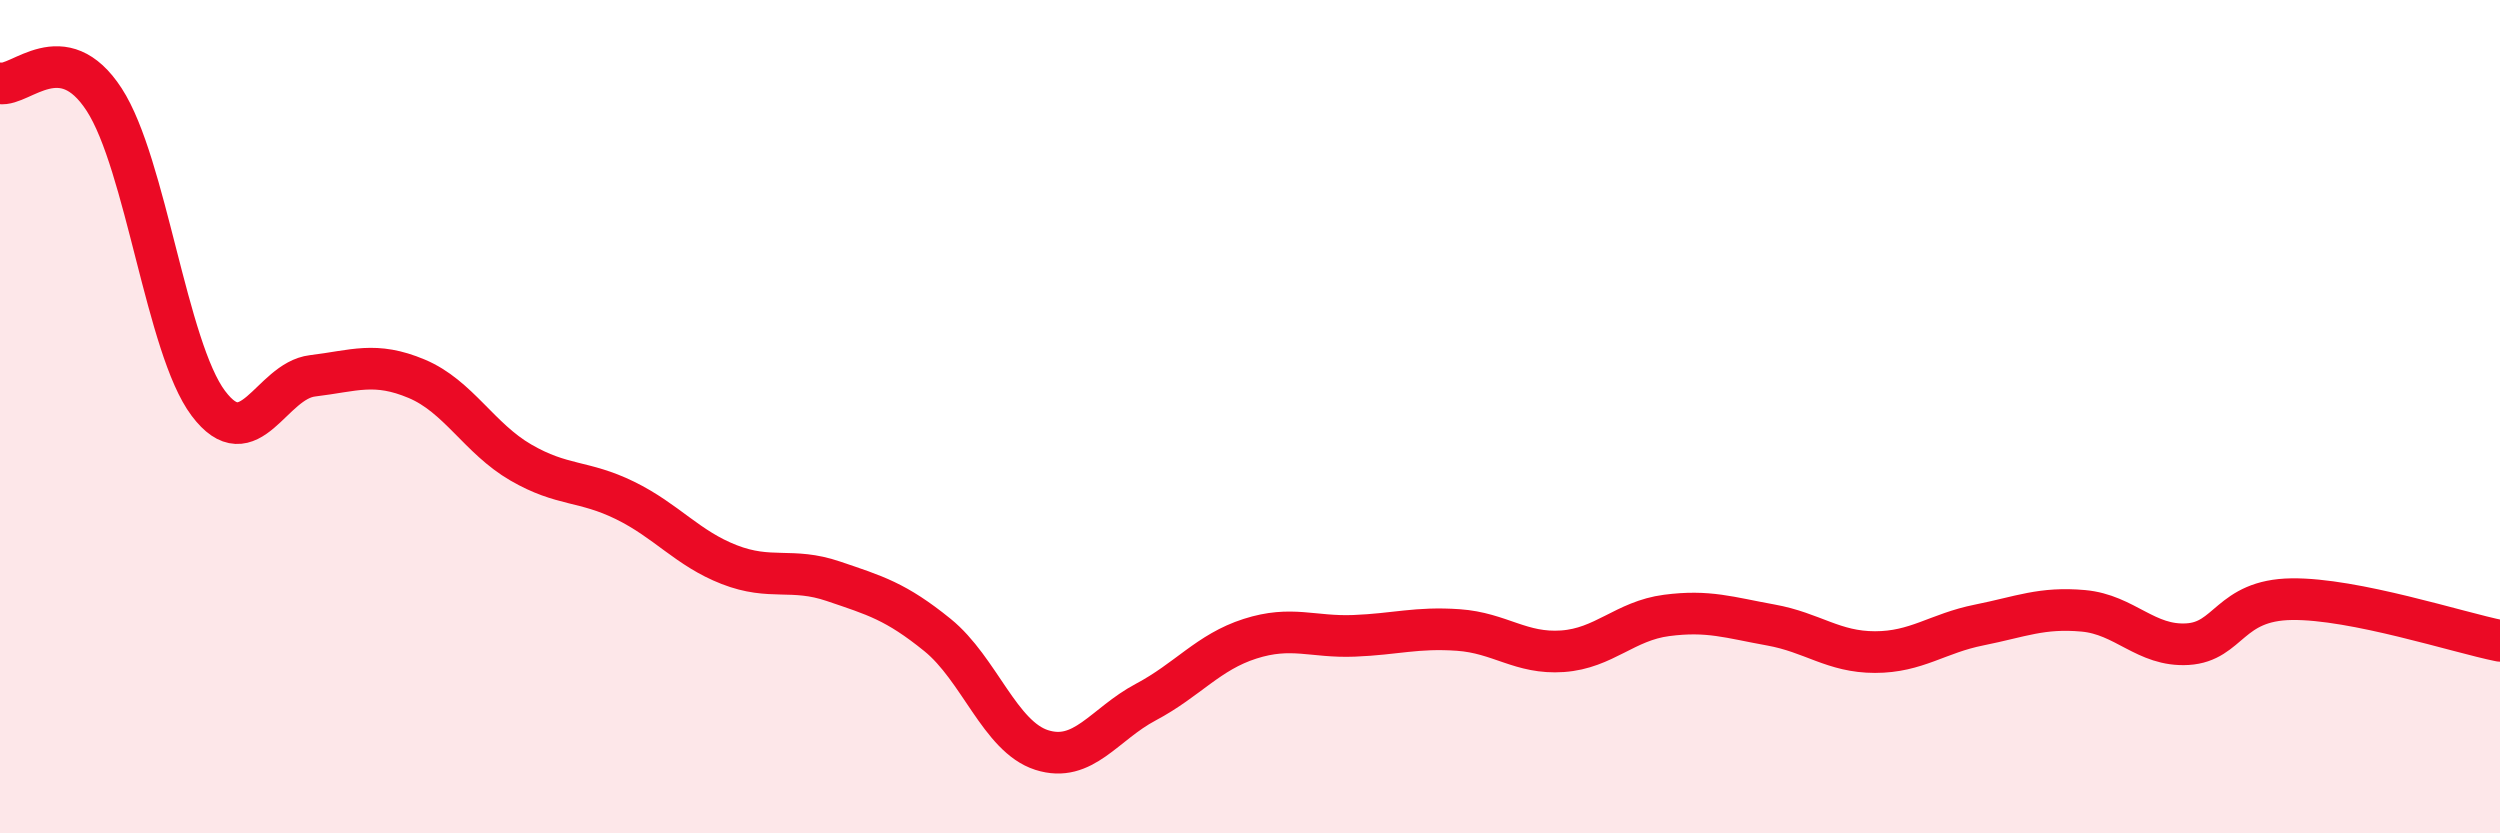 
    <svg width="60" height="20" viewBox="0 0 60 20" xmlns="http://www.w3.org/2000/svg">
      <path
        d="M 0,2 C 0.5,2.08 1.5,0.85 2.5,2.39 C 3.5,3.93 4,8.35 5,9.68 C 6,11.01 6.5,9.14 7.5,9.02 C 8.5,8.9 9,8.67 10,9.09 C 11,9.51 11.5,10.52 12.5,11.1 C 13.5,11.68 14,11.52 15,12.01 C 16,12.5 16.5,13.16 17.5,13.55 C 18.5,13.94 19,13.61 20,13.95 C 21,14.29 21.5,14.43 22.5,15.24 C 23.5,16.05 24,17.68 25,18 C 26,18.32 26.5,17.38 27.5,16.85 C 28.5,16.32 29,15.65 30,15.33 C 31,15.01 31.5,15.3 32.5,15.26 C 33.5,15.22 34,15.05 35,15.12 C 36,15.19 36.5,15.7 37.5,15.63 C 38.5,15.56 39,14.9 40,14.77 C 41,14.64 41.5,14.82 42.5,15 C 43.5,15.18 44,15.65 45,15.65 C 46,15.65 46.5,15.2 47.5,15 C 48.5,14.8 49,14.57 50,14.66 C 51,14.75 51.5,15.52 52.5,15.46 C 53.5,15.4 53.5,14.4 55,14.38 C 56.5,14.36 59,15.18 60,15.38L60 20L0 20Z"
        fill="#EB0A25"
        opacity="0.1"
        stroke-linecap="round"
        stroke-linejoin="round"
      />
      <path
        d="M 0,2 C 0.5,2.08 1.5,0.85 2.5,2.39 C 3.5,3.93 4,8.35 5,9.68 C 6,11.01 6.5,9.14 7.5,9.02 C 8.5,8.9 9,8.67 10,9.09 C 11,9.51 11.5,10.52 12.5,11.1 C 13.5,11.68 14,11.52 15,12.01 C 16,12.5 16.5,13.16 17.5,13.55 C 18.5,13.94 19,13.61 20,13.95 C 21,14.29 21.5,14.43 22.5,15.24 C 23.5,16.05 24,17.68 25,18 C 26,18.32 26.5,17.38 27.5,16.85 C 28.5,16.32 29,15.65 30,15.33 C 31,15.01 31.5,15.3 32.5,15.26 C 33.5,15.22 34,15.05 35,15.12 C 36,15.19 36.5,15.7 37.5,15.63 C 38.5,15.56 39,14.9 40,14.77 C 41,14.64 41.5,14.82 42.5,15 C 43.5,15.18 44,15.65 45,15.65 C 46,15.65 46.5,15.2 47.5,15 C 48.5,14.8 49,14.57 50,14.66 C 51,14.75 51.5,15.52 52.5,15.46 C 53.5,15.4 53.5,14.4 55,14.38 C 56.5,14.36 59,15.18 60,15.38"
        stroke="#EB0A25"
        stroke-width="1"
        fill="none"
        stroke-linecap="round"
        stroke-linejoin="round"
      />
    </svg>
  